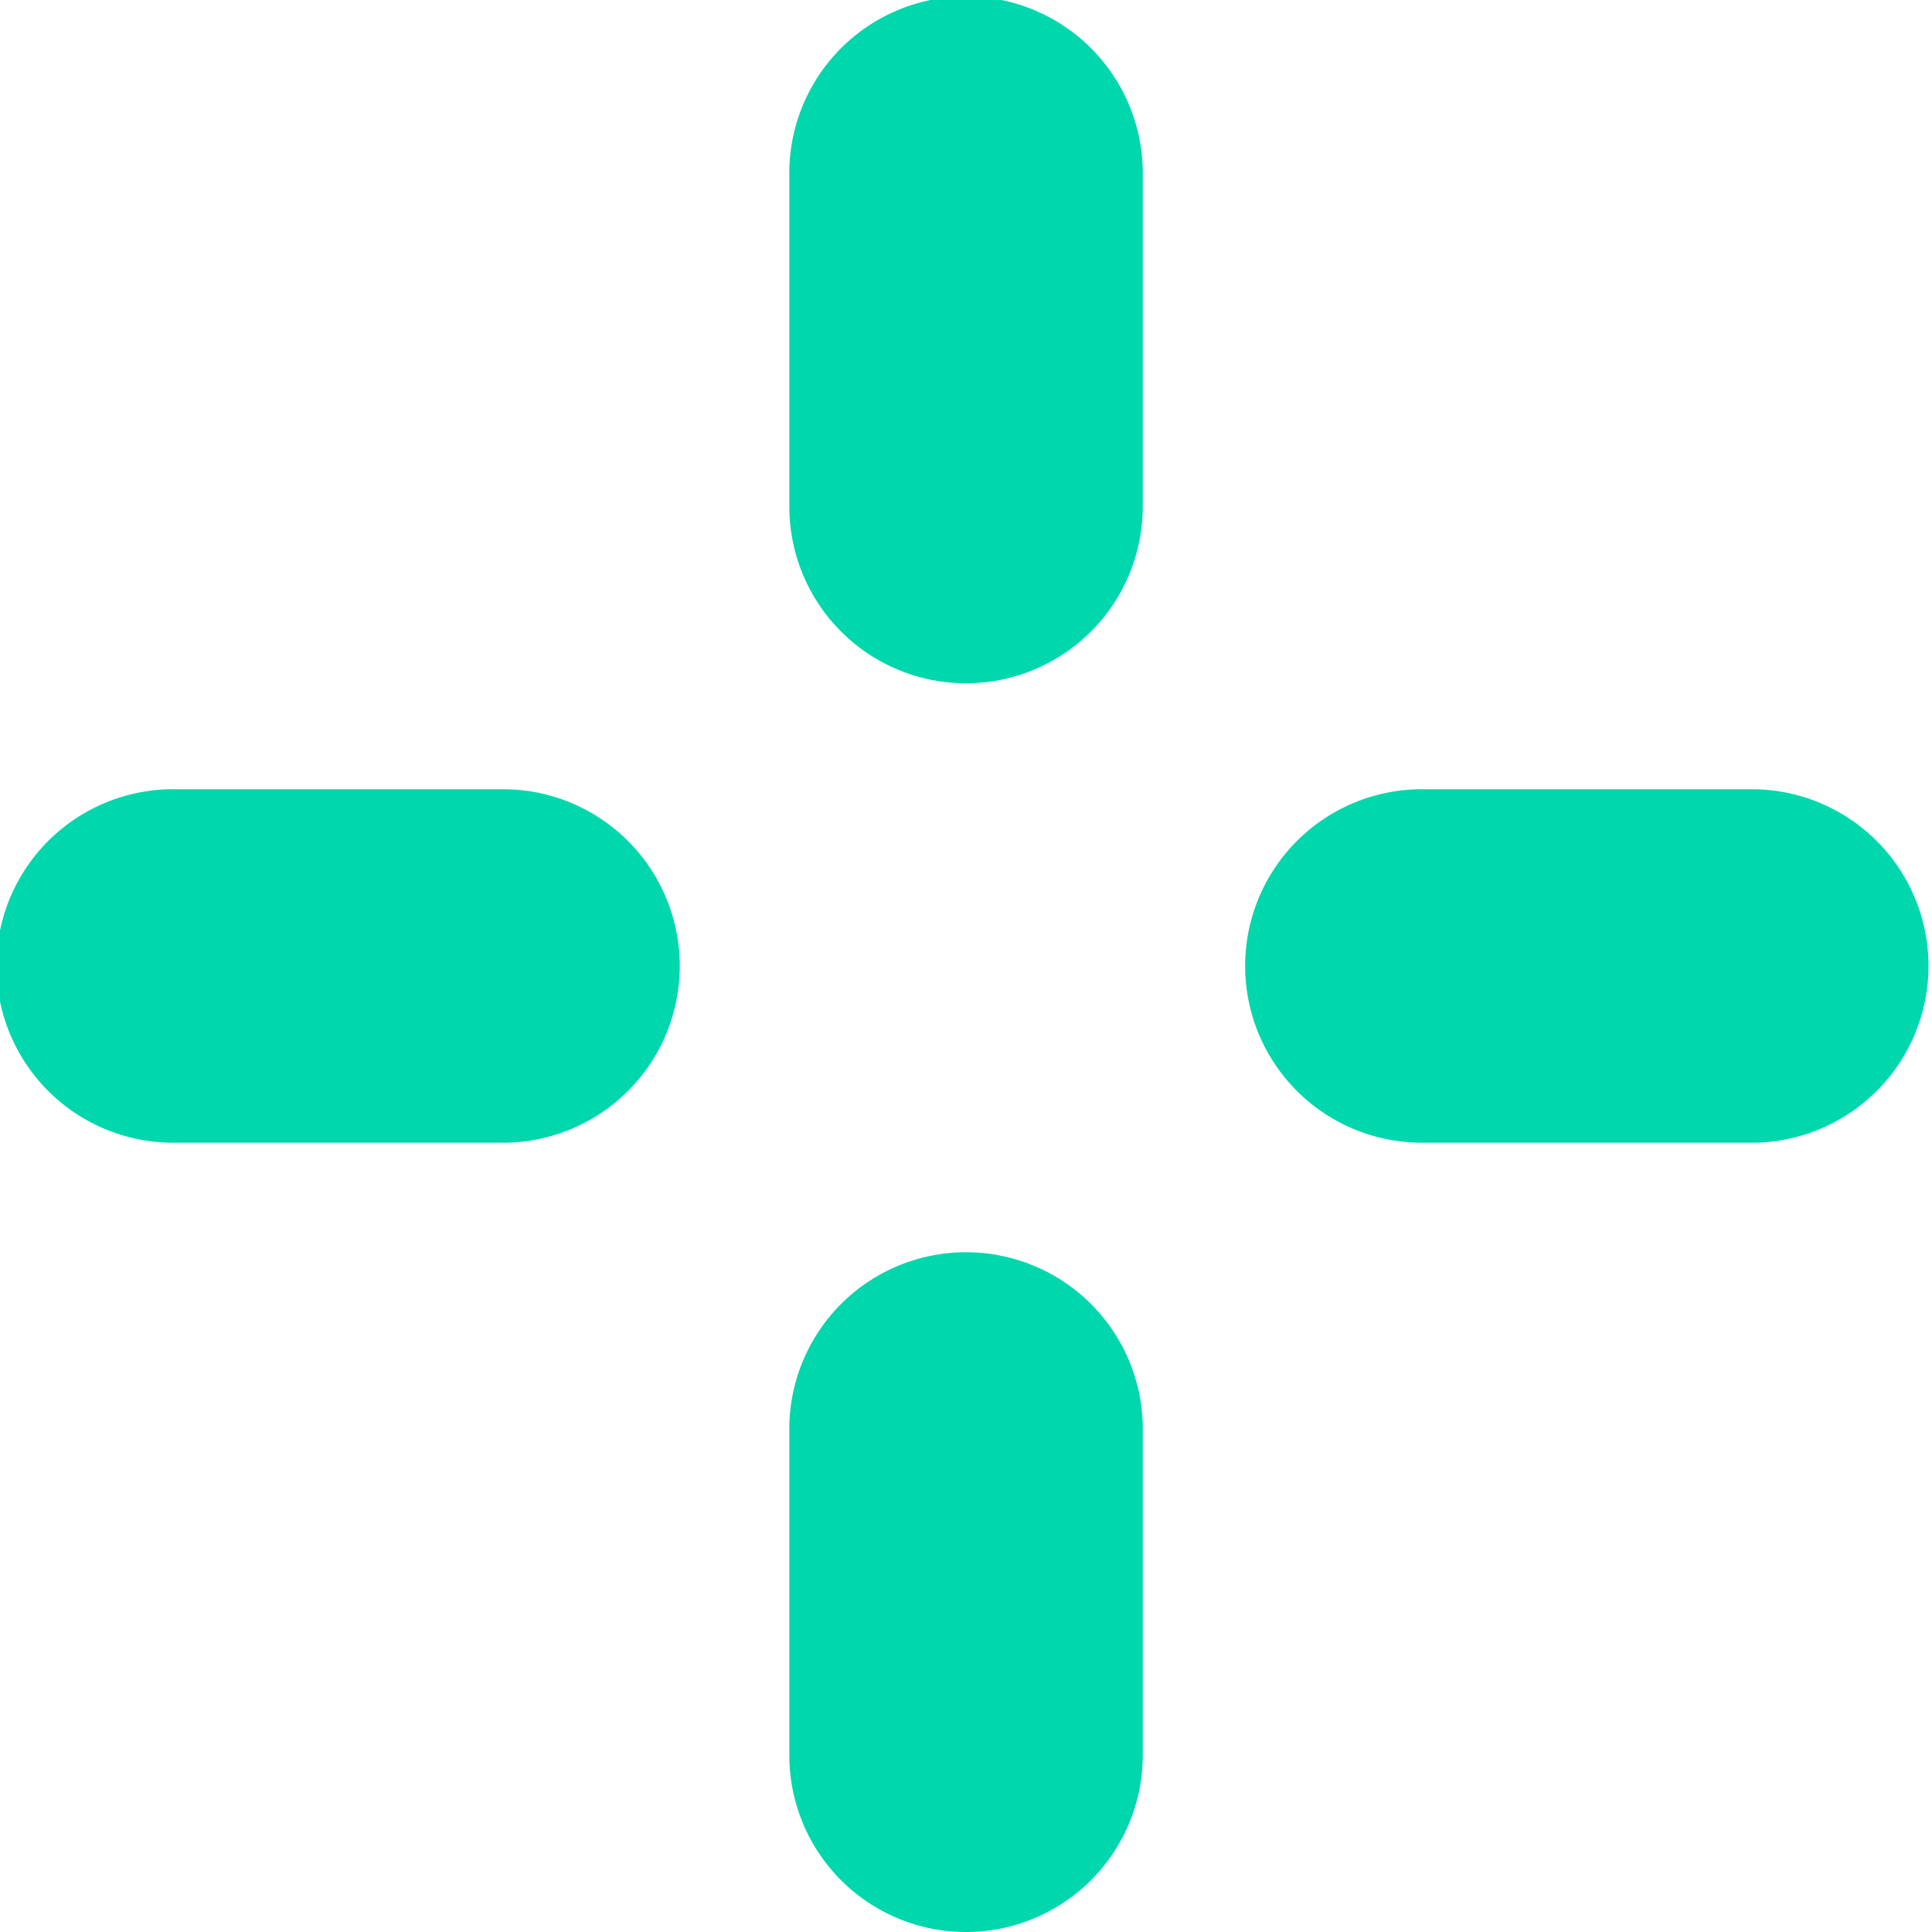 <svg xmlns="http://www.w3.org/2000/svg" width="26.596" height="26.596" viewBox="0 0 26.596 26.596">
  <g id="그룹_71" data-name="그룹 71" transform="translate(-372.991 -4808.254)">
    <path id="패스_188" data-name="패스 188" d="M128.4,9.406a2.433,2.433,0,0,0,2.433-2.432V2.433a2.433,2.433,0,1,0-4.865,0V6.974A2.432,2.432,0,0,0,128.4,9.406" transform="translate(257.889 4808.254)" fill="#00d7ad" fill-rule="evenodd"/>
    <path id="패스_189" data-name="패스 189" d="M128.4,32.022a2.433,2.433,0,0,0,2.433-2.432V25.048a2.433,2.433,0,0,0-4.865,0V29.59a2.432,2.432,0,0,0,2.432,2.432" transform="translate(257.889 4802.828)" fill="#00d7ad" fill-rule="evenodd"/>
    <path id="패스_190" data-name="패스 190" d="M114.105,19.16h4.541a2.433,2.433,0,0,0,0-4.865h-4.541a2.433,2.433,0,1,0,0,4.865" transform="translate(261.319 4804.824)" fill="#00d7ad" fill-rule="evenodd"/>
    <path id="패스_191" data-name="패스 191" d="M136.721,19.16h4.541a2.433,2.433,0,0,0,0-4.865h-4.541a2.433,2.433,0,1,0,0,4.865" transform="translate(255.893 4804.824)" fill="#00d7ad" fill-rule="evenodd"/>
  </g>
</svg>
